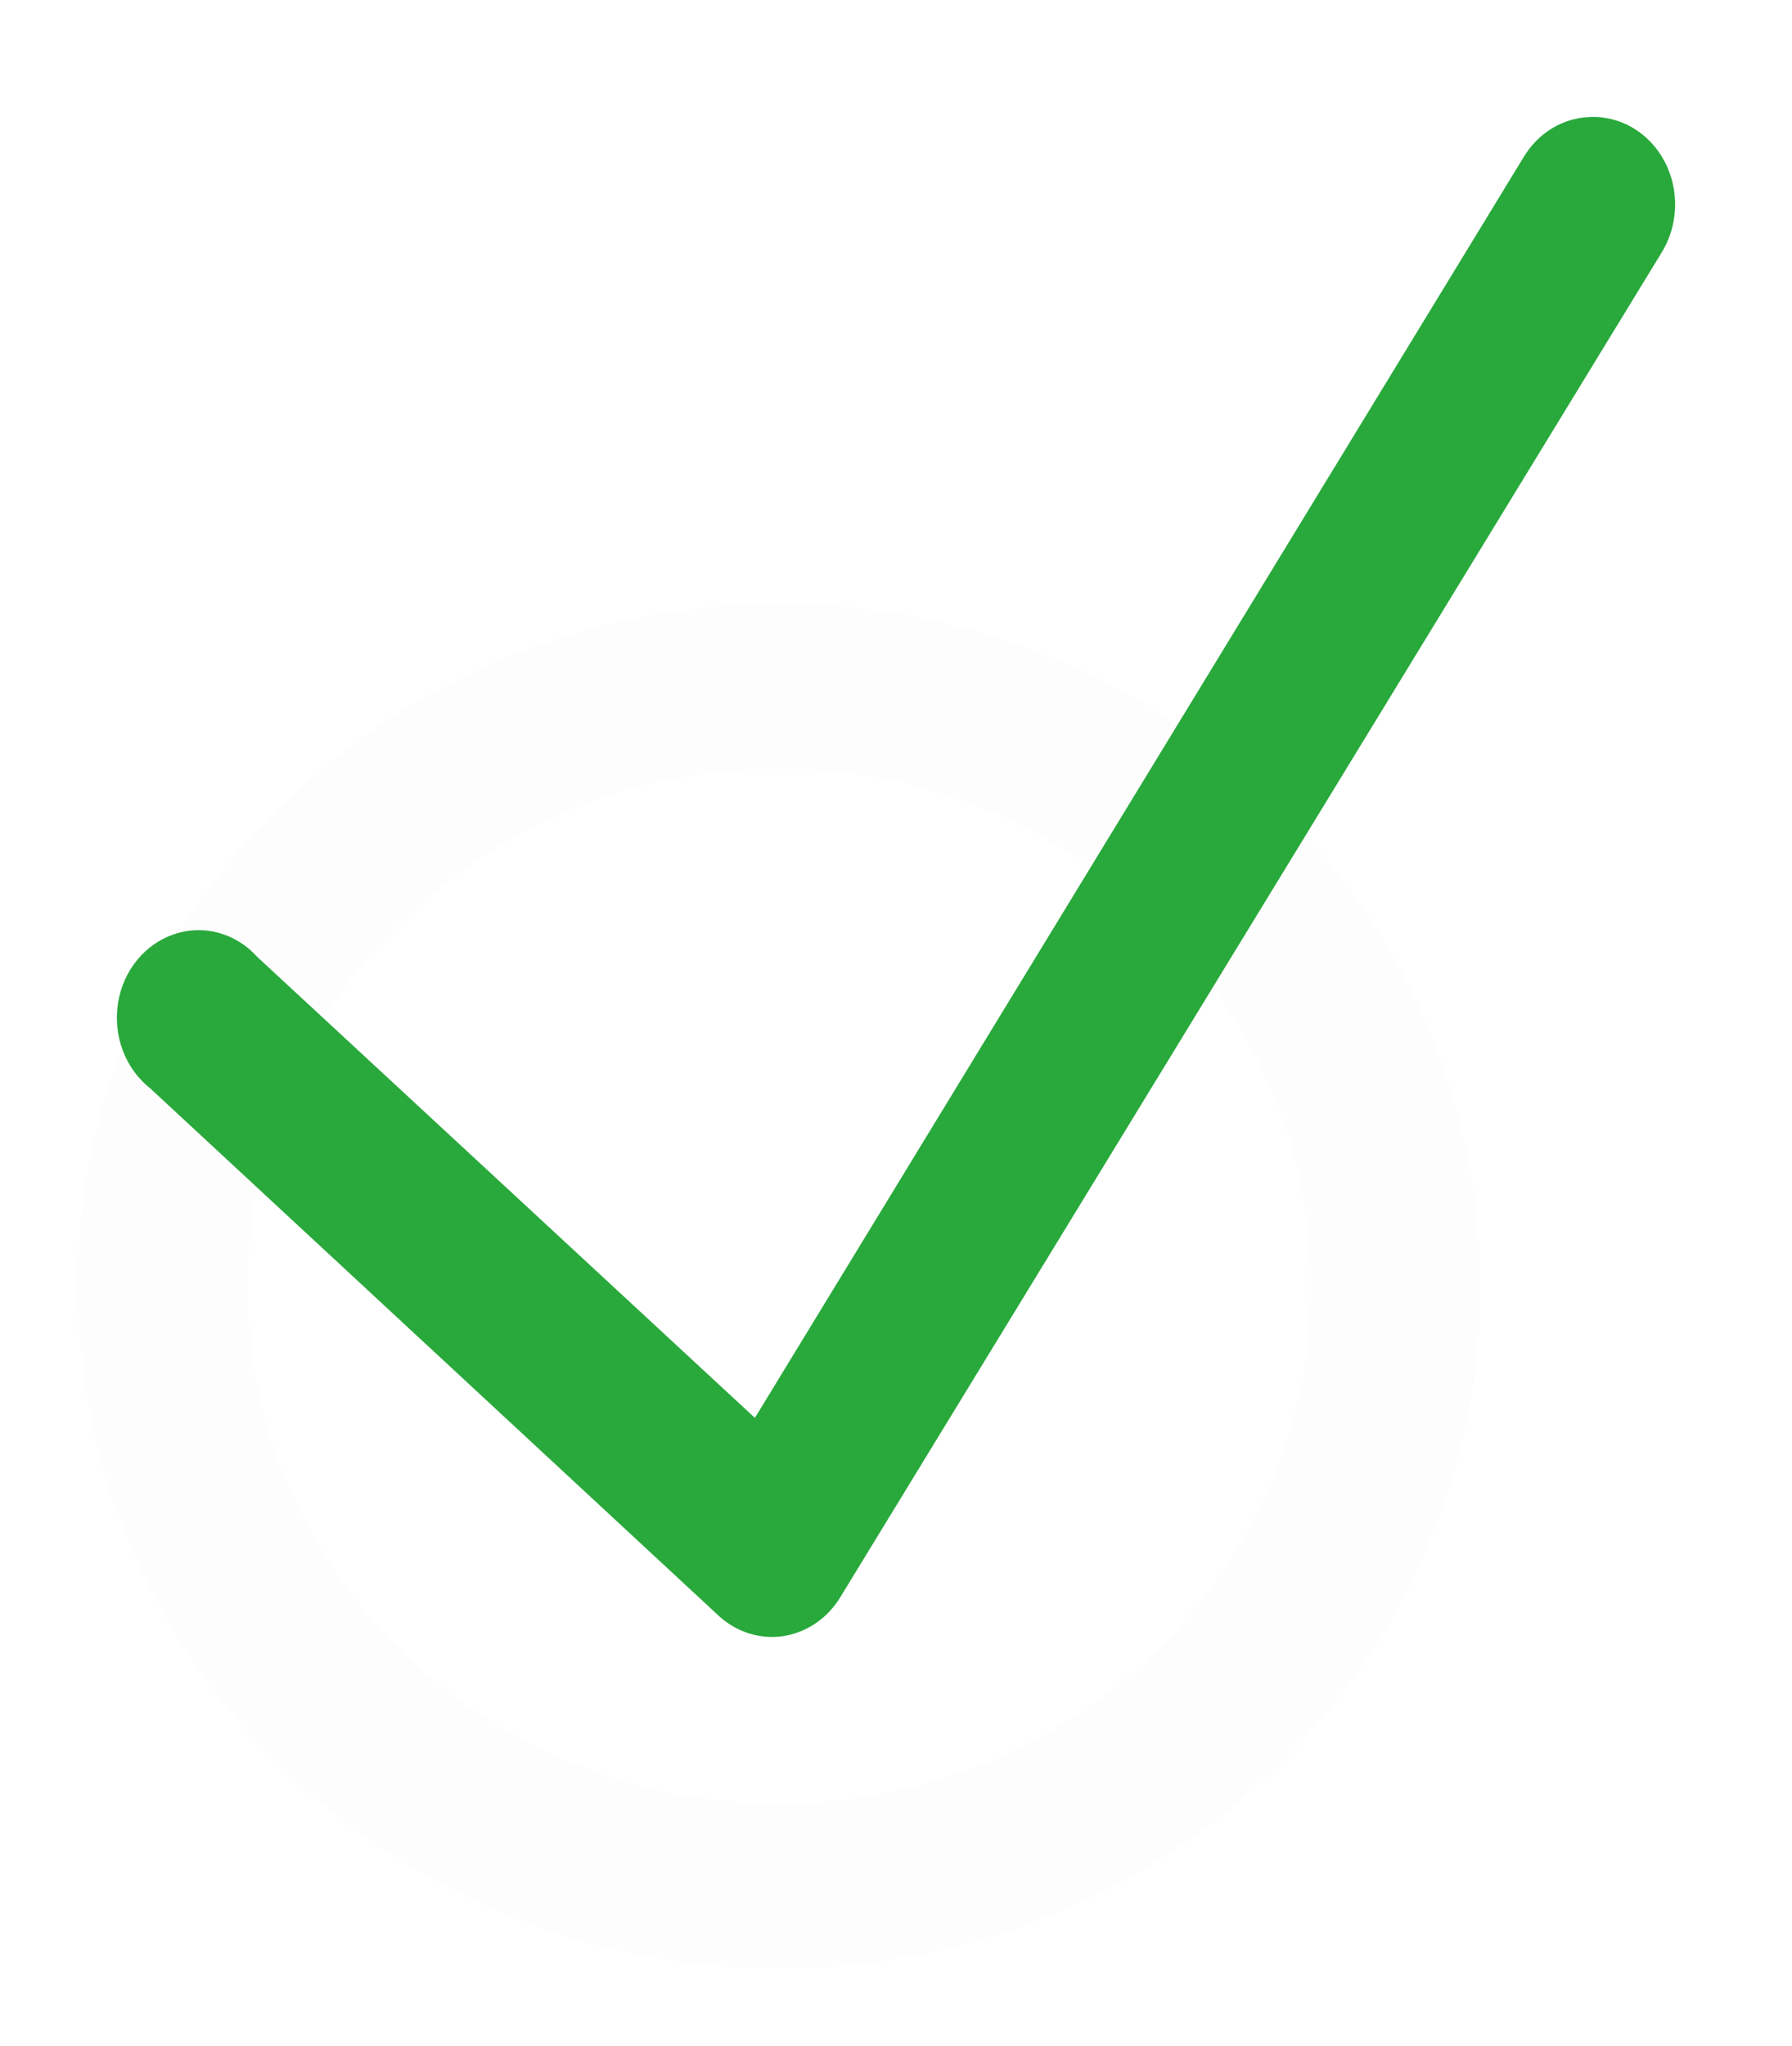 <svg width="92" height="105" viewBox="0 0 92 105" fill="none" xmlns="http://www.w3.org/2000/svg">
<g filter="url(#filter0_f_64_770)">
<path d="M76 66C76 85.33 59.882 101 40 101C20.118 101 4 85.33 4 66C4 46.67 20.118 31 40 31C59.882 31 76 46.67 76 66ZM12.688 66C12.688 80.665 24.916 92.553 40 92.553C55.084 92.553 67.312 80.665 67.312 66C67.312 51.335 55.084 39.447 40 39.447C24.916 39.447 12.688 51.335 12.688 66Z" fill="#FDFDFD"/>
</g>
<path d="M76 66C76 85.33 59.882 101 40 101C20.118 101 4 85.33 4 66C4 46.67 20.118 31 40 31C59.882 31 76 46.67 76 66ZM12.688 66C12.688 80.665 24.916 92.553 40 92.553C55.084 92.553 67.312 80.665 67.312 66C67.312 51.335 55.084 39.447 40 39.447C24.916 39.447 12.688 51.335 12.688 66Z" fill="#FDFDFD"/>
<g filter="url(#filter1_d_64_770)">
<path d="M79.6 5.005C78.207 5.058 76.93 5.847 76.193 7.111L36.756 71.758L11.207 48.103C10.11 46.883 8.464 46.427 6.949 46.936C5.442 47.436 4.321 48.805 4.059 50.472C3.796 52.148 4.427 53.833 5.704 54.842L34.922 81.936C35.839 82.769 37.051 83.138 38.238 82.954C39.434 82.76 40.49 82.032 41.145 80.953L83.268 12.024C84.169 10.611 84.243 8.786 83.465 7.295C82.687 5.812 81.188 4.926 79.6 5.005Z" fill="#29A93C"/>
</g>
<defs>
<filter id="filter0_f_64_770" x="0" y="27" width="80" height="78" filterUnits="userSpaceOnUse" color-interpolation-filters="sRGB">
<feFlood flood-opacity="0" result="BackgroundImageFix"/>
<feBlend mode="normal" in="SourceGraphic" in2="BackgroundImageFix" result="shape"/>
<feGaussianBlur stdDeviation="2" result="effect1_foregroundBlur_64_770"/>
</filter>
<filter id="filter1_d_64_770" x="0.2" y="0.2" width="91.6" height="89.6" filterUnits="userSpaceOnUse" color-interpolation-filters="sRGB">
<feFlood flood-opacity="0" result="BackgroundImageFix"/>
<feColorMatrix in="SourceAlpha" type="matrix" values="0 0 0 0 0 0 0 0 0 0 0 0 0 0 0 0 0 0 127 0" result="hardAlpha"/>
<feOffset dx="2" dy="1"/>
<feGaussianBlur stdDeviation="2.9"/>
<feComposite in2="hardAlpha" operator="out"/>
<feColorMatrix type="matrix" values="0 0 0 0 0.938 0 0 0 0 0.938 0 0 0 0 0.938 0 0 0 0.25 0"/>
<feBlend mode="normal" in2="BackgroundImageFix" result="effect1_dropShadow_64_770"/>
<feBlend mode="normal" in="SourceGraphic" in2="effect1_dropShadow_64_770" result="shape"/>
</filter>
</defs>
</svg>
